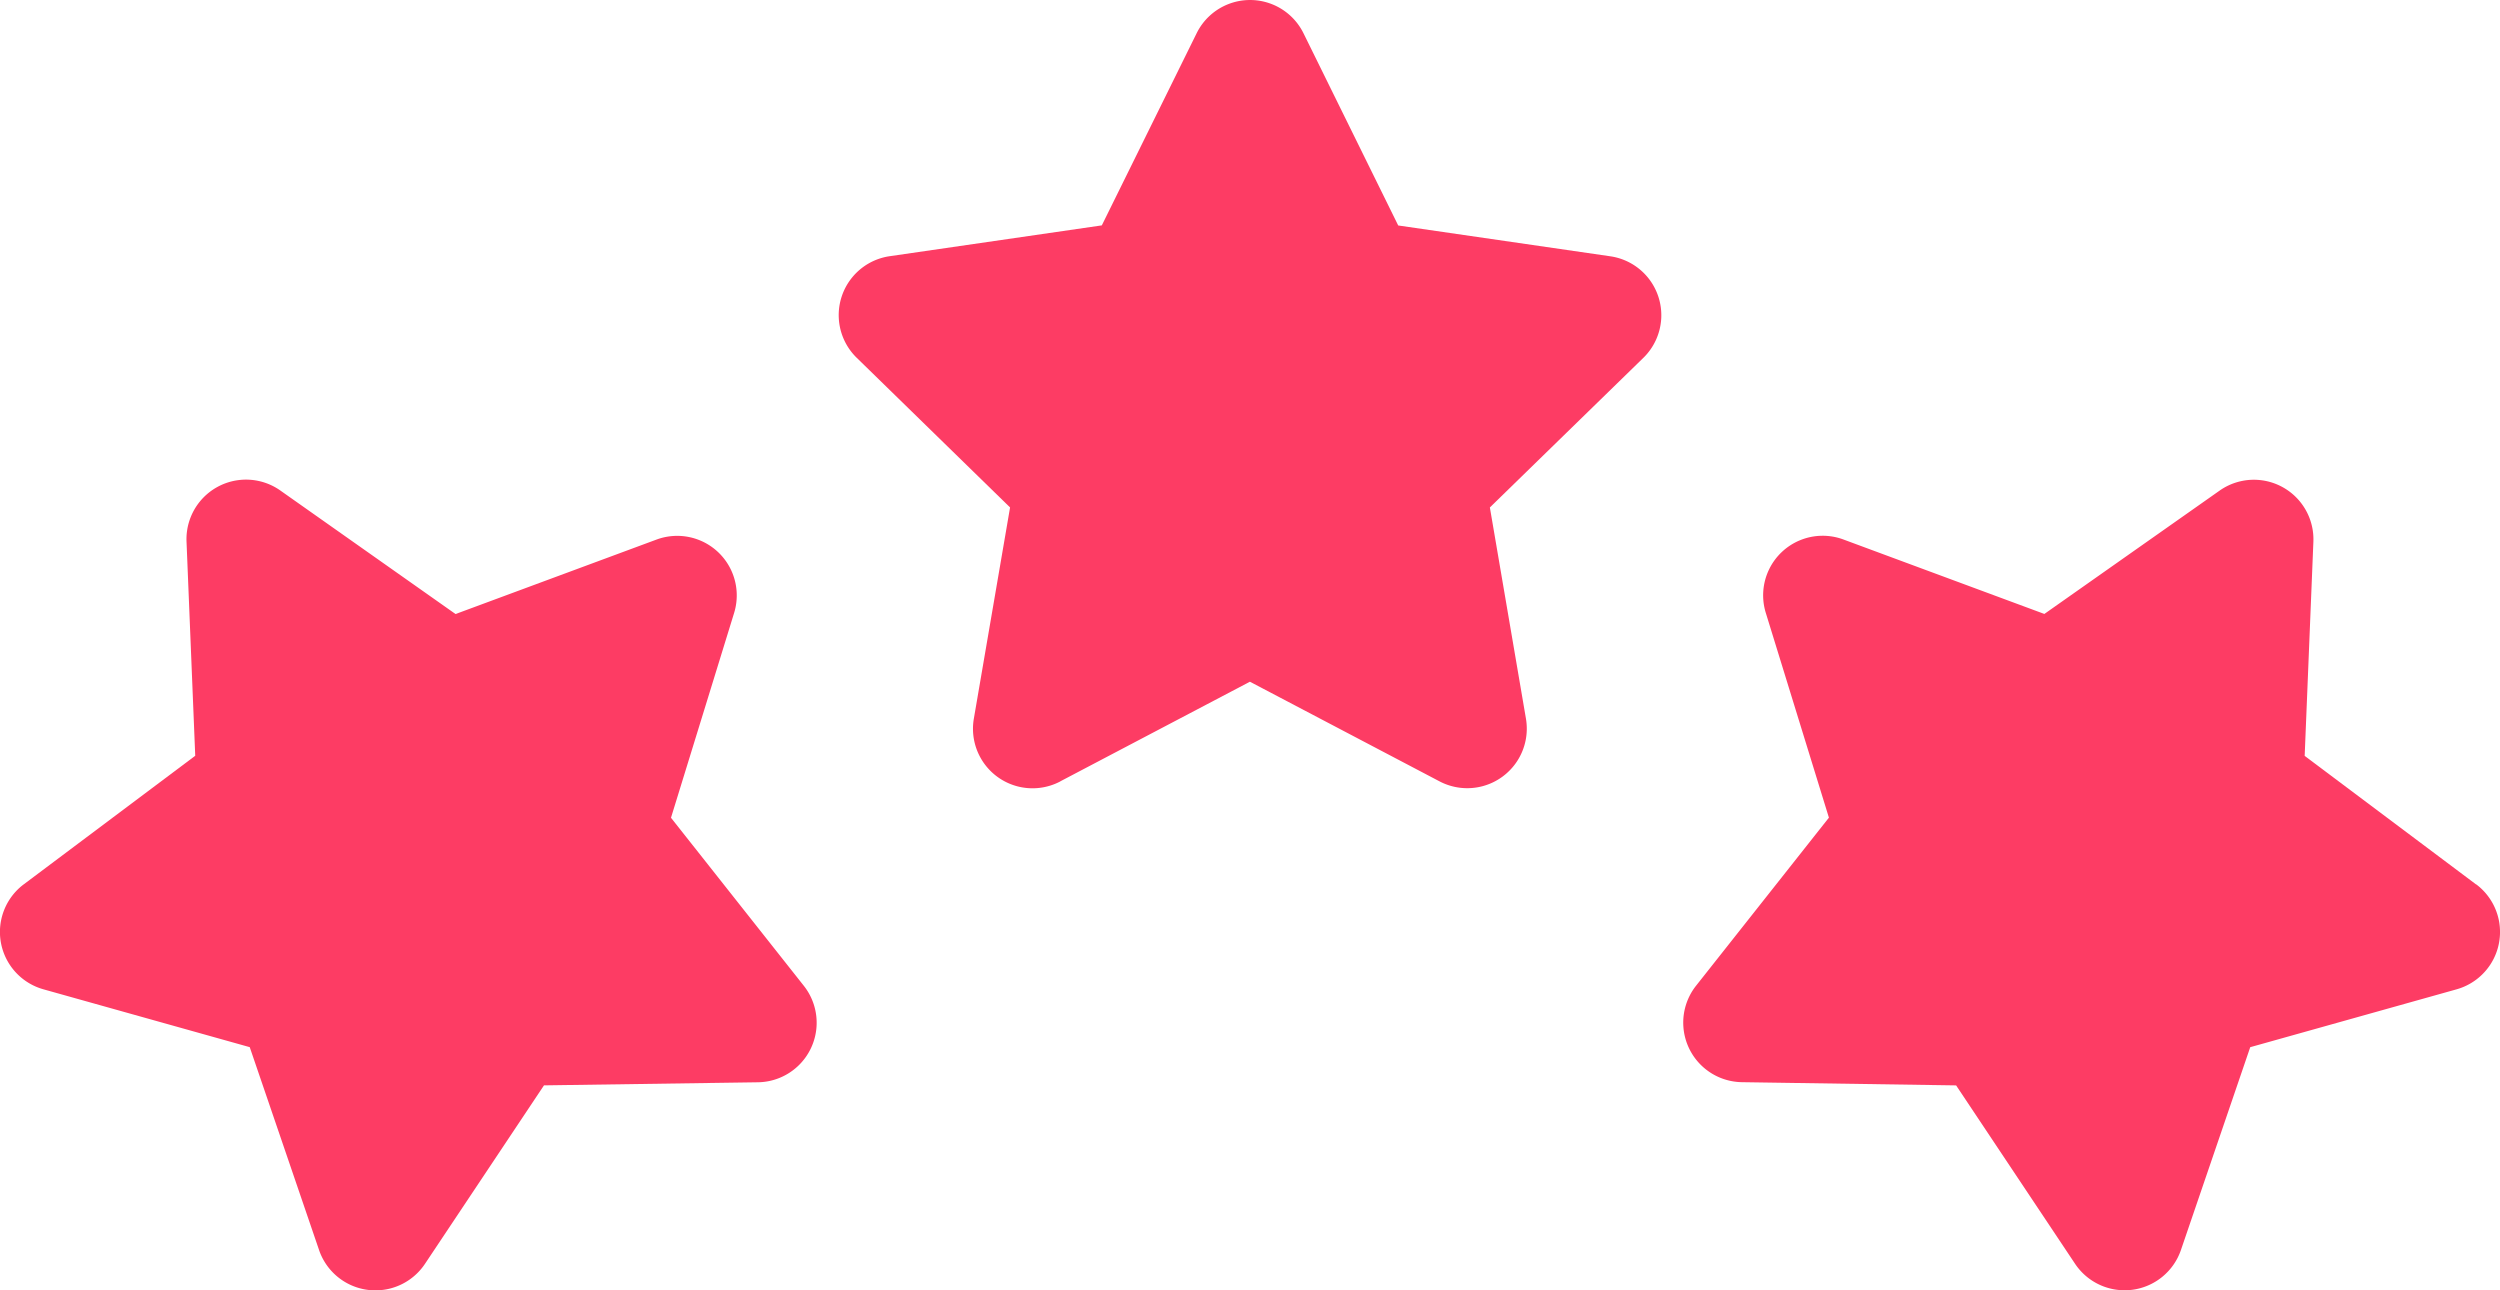 <svg xmlns="http://www.w3.org/2000/svg" width="77.792" height="40.153" viewBox="0 0 77.792 40.153">
  <g id="_3" data-name="3" transform="translate(0 0)">
    <g id="glyph" transform="translate(-0.001 0)">
      <path id="Path_1737" data-name="Path 1737" d="M180.033,28.523l5.9-3.1,5.9,3.1a1.853,1.853,0,0,0,2.689-1.954L193.4,20l4.775-4.654a1.853,1.853,0,0,0-1.027-3.161l-6.6-.959L187.6,5.244a1.853,1.853,0,0,0-3.324,0l-2.951,5.979-6.6.959a1.853,1.853,0,0,0-1.027,3.161L178.47,20l-1.127,6.572a1.853,1.853,0,0,0,2.689,1.954Z" transform="translate(-147.039 -4.21)" fill="#fd3c64"/>
      <path id="Path_1738" data-name="Path 1738" d="M367.96,113.458l-5.335-4,.271-6.663a1.853,1.853,0,0,0-2.919-1.591l-5.452,3.837-6.253-2.317a1.853,1.853,0,0,0-2.415,2.284l1.964,6.372-4.135,5.231a1.853,1.853,0,0,0,1.426,3l6.667.1,3.7,5.549a1.853,1.853,0,0,0,1.542.826,1.885,1.885,0,0,0,.239-.015,1.853,1.853,0,0,0,1.515-1.239l2.156-6.31,6.42-1.8a1.853,1.853,0,0,0,.611-3.267Z" transform="translate(-290.91 -85.937)" fill="#fd3c64"/>
      <path id="Path_1739" data-name="Path 1739" d="M27.756,119.614a1.853,1.853,0,0,0,1.426-3l-4.135-5.231,1.964-6.372a1.853,1.853,0,0,0-2.415-2.284l-6.253,2.317L12.891,101.2a1.853,1.853,0,0,0-2.919,1.591l.271,6.663-5.335,4a1.853,1.853,0,0,0,.611,3.267l6.42,1.8,2.156,6.31a1.853,1.853,0,0,0,3.3.428l3.7-5.549Z" transform="translate(-4.167 -85.937)" fill="#fd3c64"/>
    </g>
  </g>
</svg>
